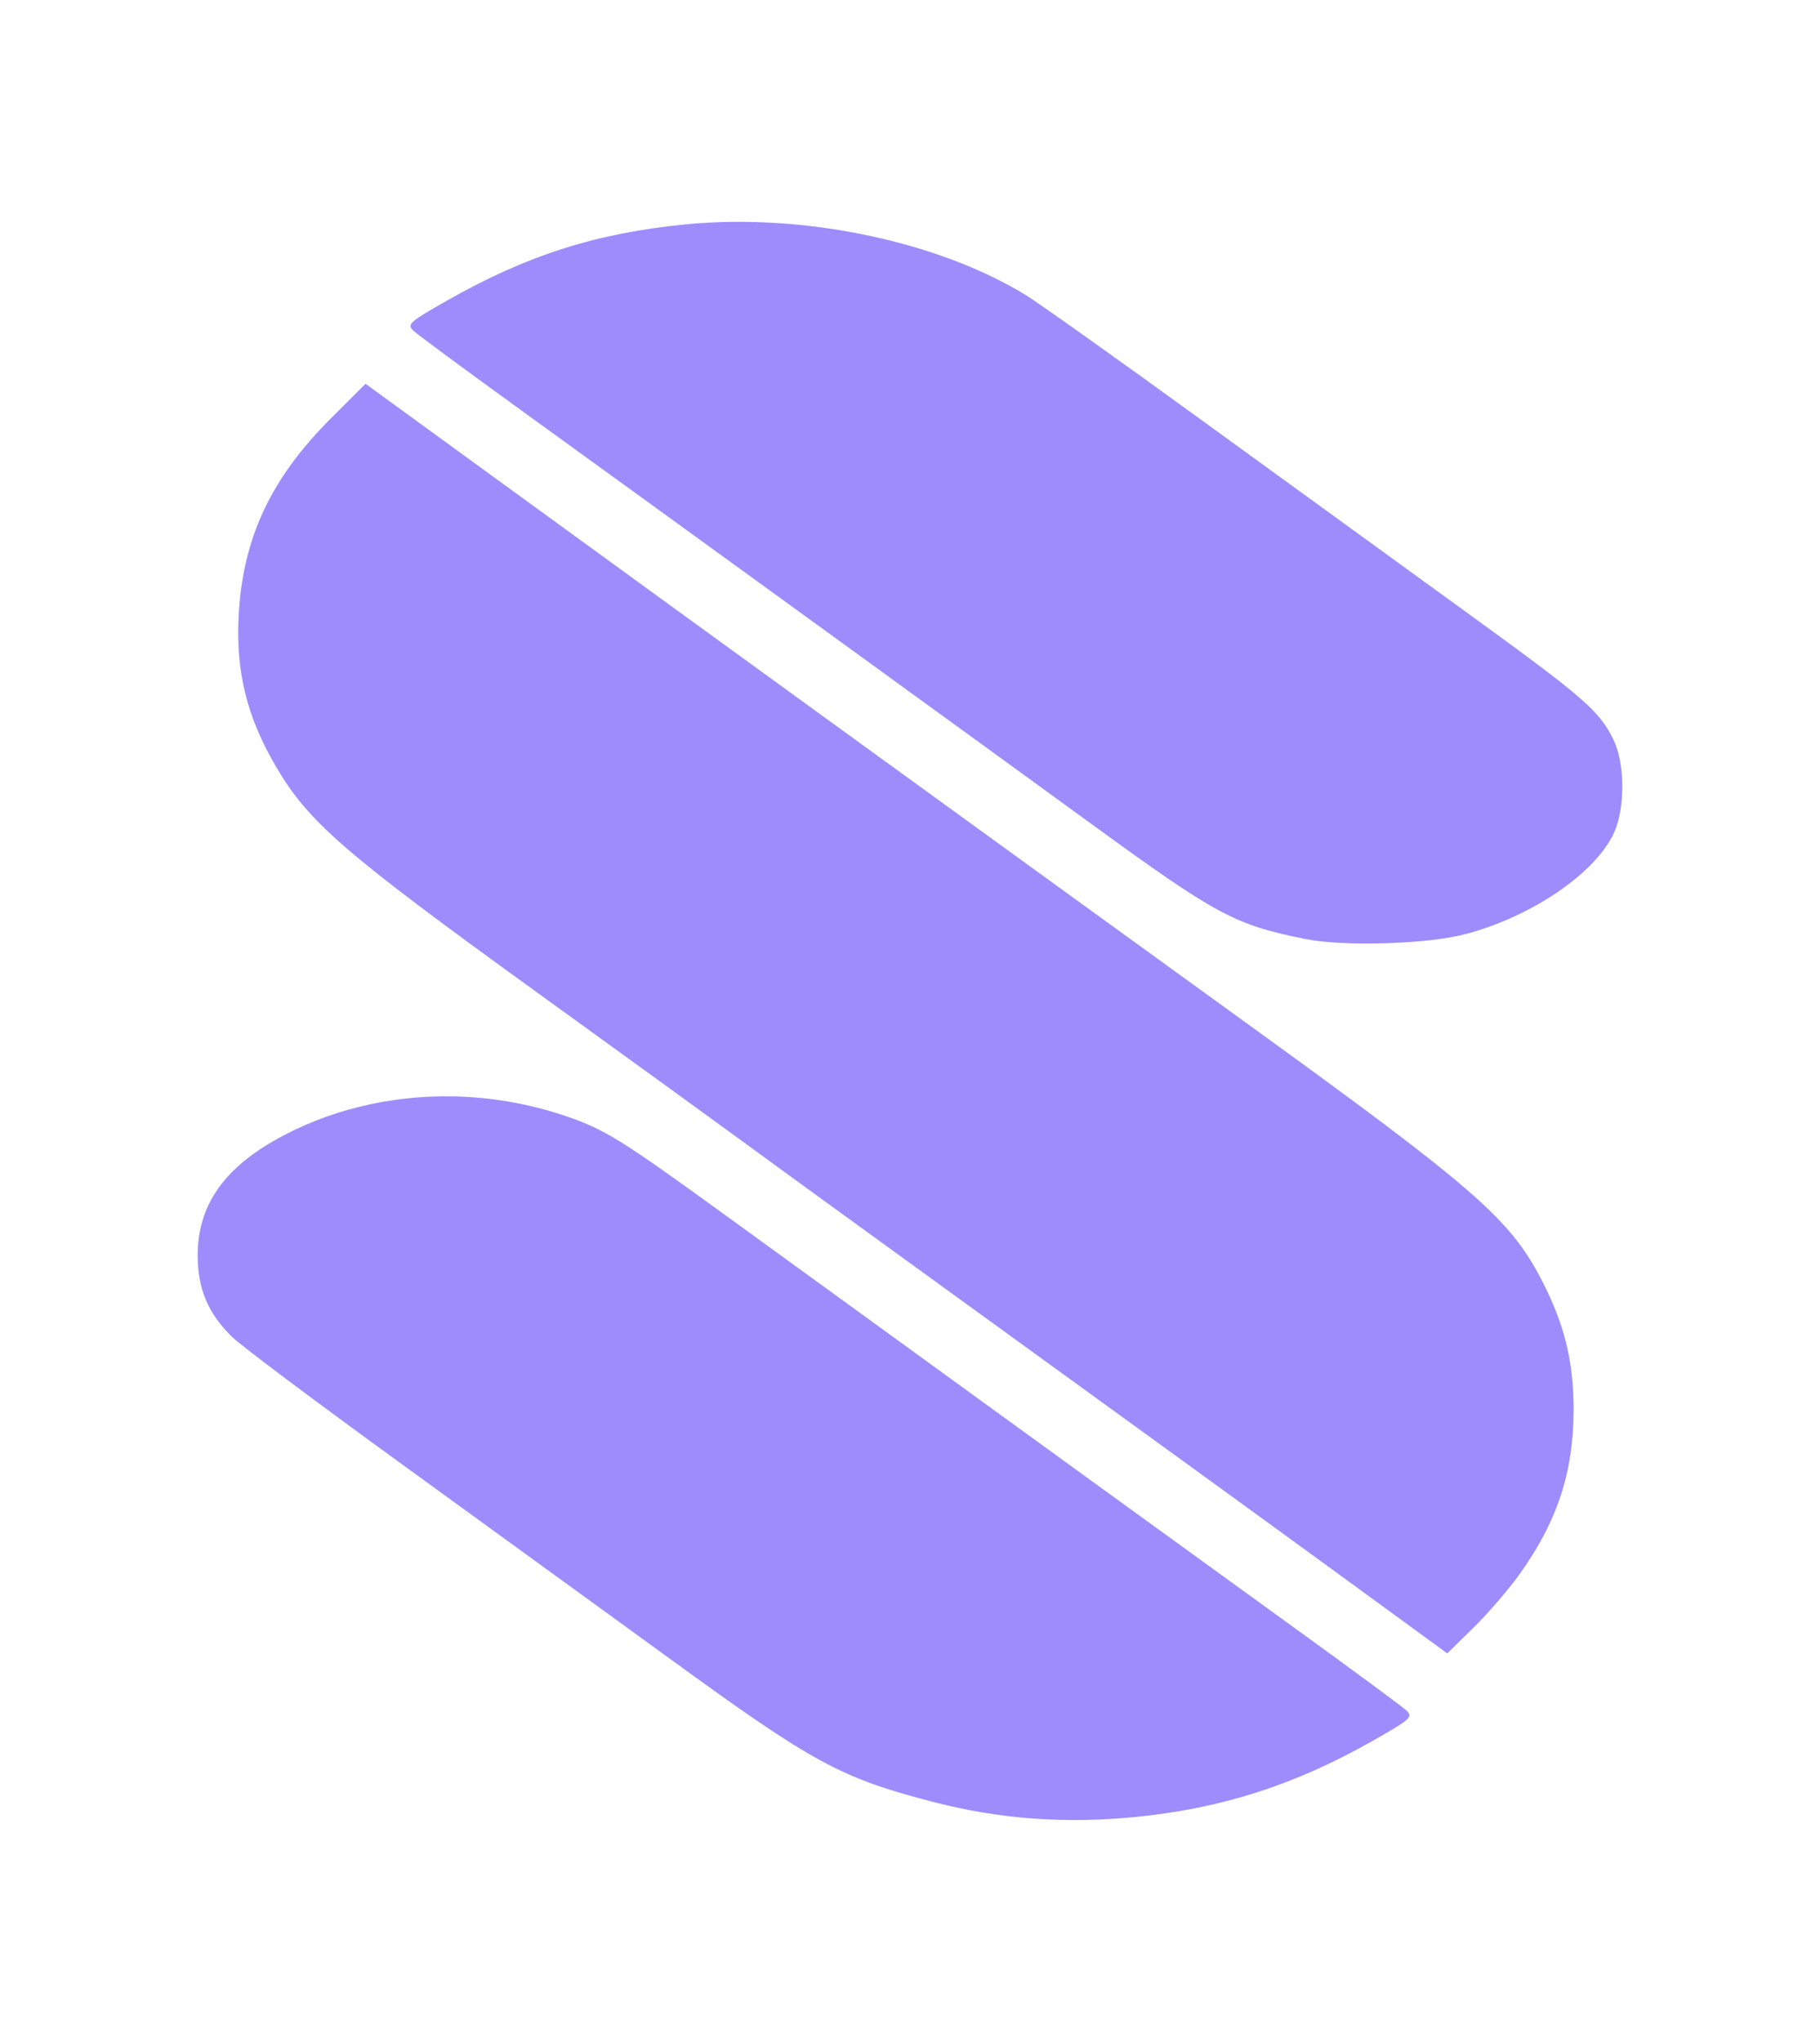<svg width="321.97" height="361.23" version="1.1" viewBox="0 0 85.189 95.575" xml:space="preserve" xmlns="http://www.w3.org/2000/svg"><g transform="translate(-208.43 -67.328)"><path d="m242.66 77.712c-0.702 0.009-1.396 0.046-2.077 0.112-4.207 0.406-7.459 1.437-11.181 3.546-1.823 1.033-1.94 1.138-1.615 1.444 0.193 0.181 2.542 1.913 5.218 3.849 5.923 4.283 20.982 15.208 26.509 19.231 5.88 4.28 6.714 4.728 10.044 5.391 1.789 0.356 5.684 0.236 7.456-0.23 3.107-0.817 6.108-2.864 6.965-4.75 0.523-1.152 0.513-3.237-0.021-4.339-0.665-1.372-1.343-1.959-6.965-6.035-2.95-2.138-8.532-6.189-12.405-9.001-3.873-2.812-7.534-5.415-8.136-5.785-3.596-2.209-8.879-3.497-13.792-3.432zm-17.122 7.579-1.629 1.629c-2.814 2.814-4.123 5.619-4.308 9.232-0.135 2.628 0.385 4.734 1.74 7.048 1.53 2.614 3.181 4.044 12.182 10.549 4.556 3.293 8.936 6.468 9.734 7.056 0.797 0.588 4.385 3.196 7.973 5.795 12.642 9.16 16.3 11.814 20.6 14.951l4.342 3.168 1.216-1.192c0.669-0.655 1.628-1.765 2.133-2.466 1.806-2.507 2.569-4.829 2.564-7.797-4e-3 -2.239-0.435-3.974-1.497-6.024-1.482-2.862-3.121-4.288-13.825-12.031-10.917-7.898-26.452-19.166-35.161-25.506zm4.089 33.356c-2.958-0.054-5.877 0.648-8.369 2.073-2.419 1.384-3.567 3.1-3.575 5.345-5e-3 1.582 0.478 2.735 1.614 3.845 0.42 0.411 4.025 3.112 8.012 6.002 3.987 2.891 9.625 6.984 12.53 9.097 6.648 4.836 7.928 5.532 12.219 6.651 3.129 0.816 6.215 1.046 9.556 0.713 4.001-0.399 7.425-1.498 11.029-3.539 1.825-1.034 1.94-1.138 1.614-1.445-0.193-0.182-2.541-1.914-5.218-3.849-4.343-3.14-14.896-10.793-26.545-19.251-4.988-3.622-5.75-4.096-7.587-4.721-1.718-0.584-3.506-0.889-5.281-0.921z" fill="#9e8cfc" stop-color="#000000" stroke-linecap="square" stroke-width="4.121" style="paint-order:stroke fill markers"></path></g></svg>